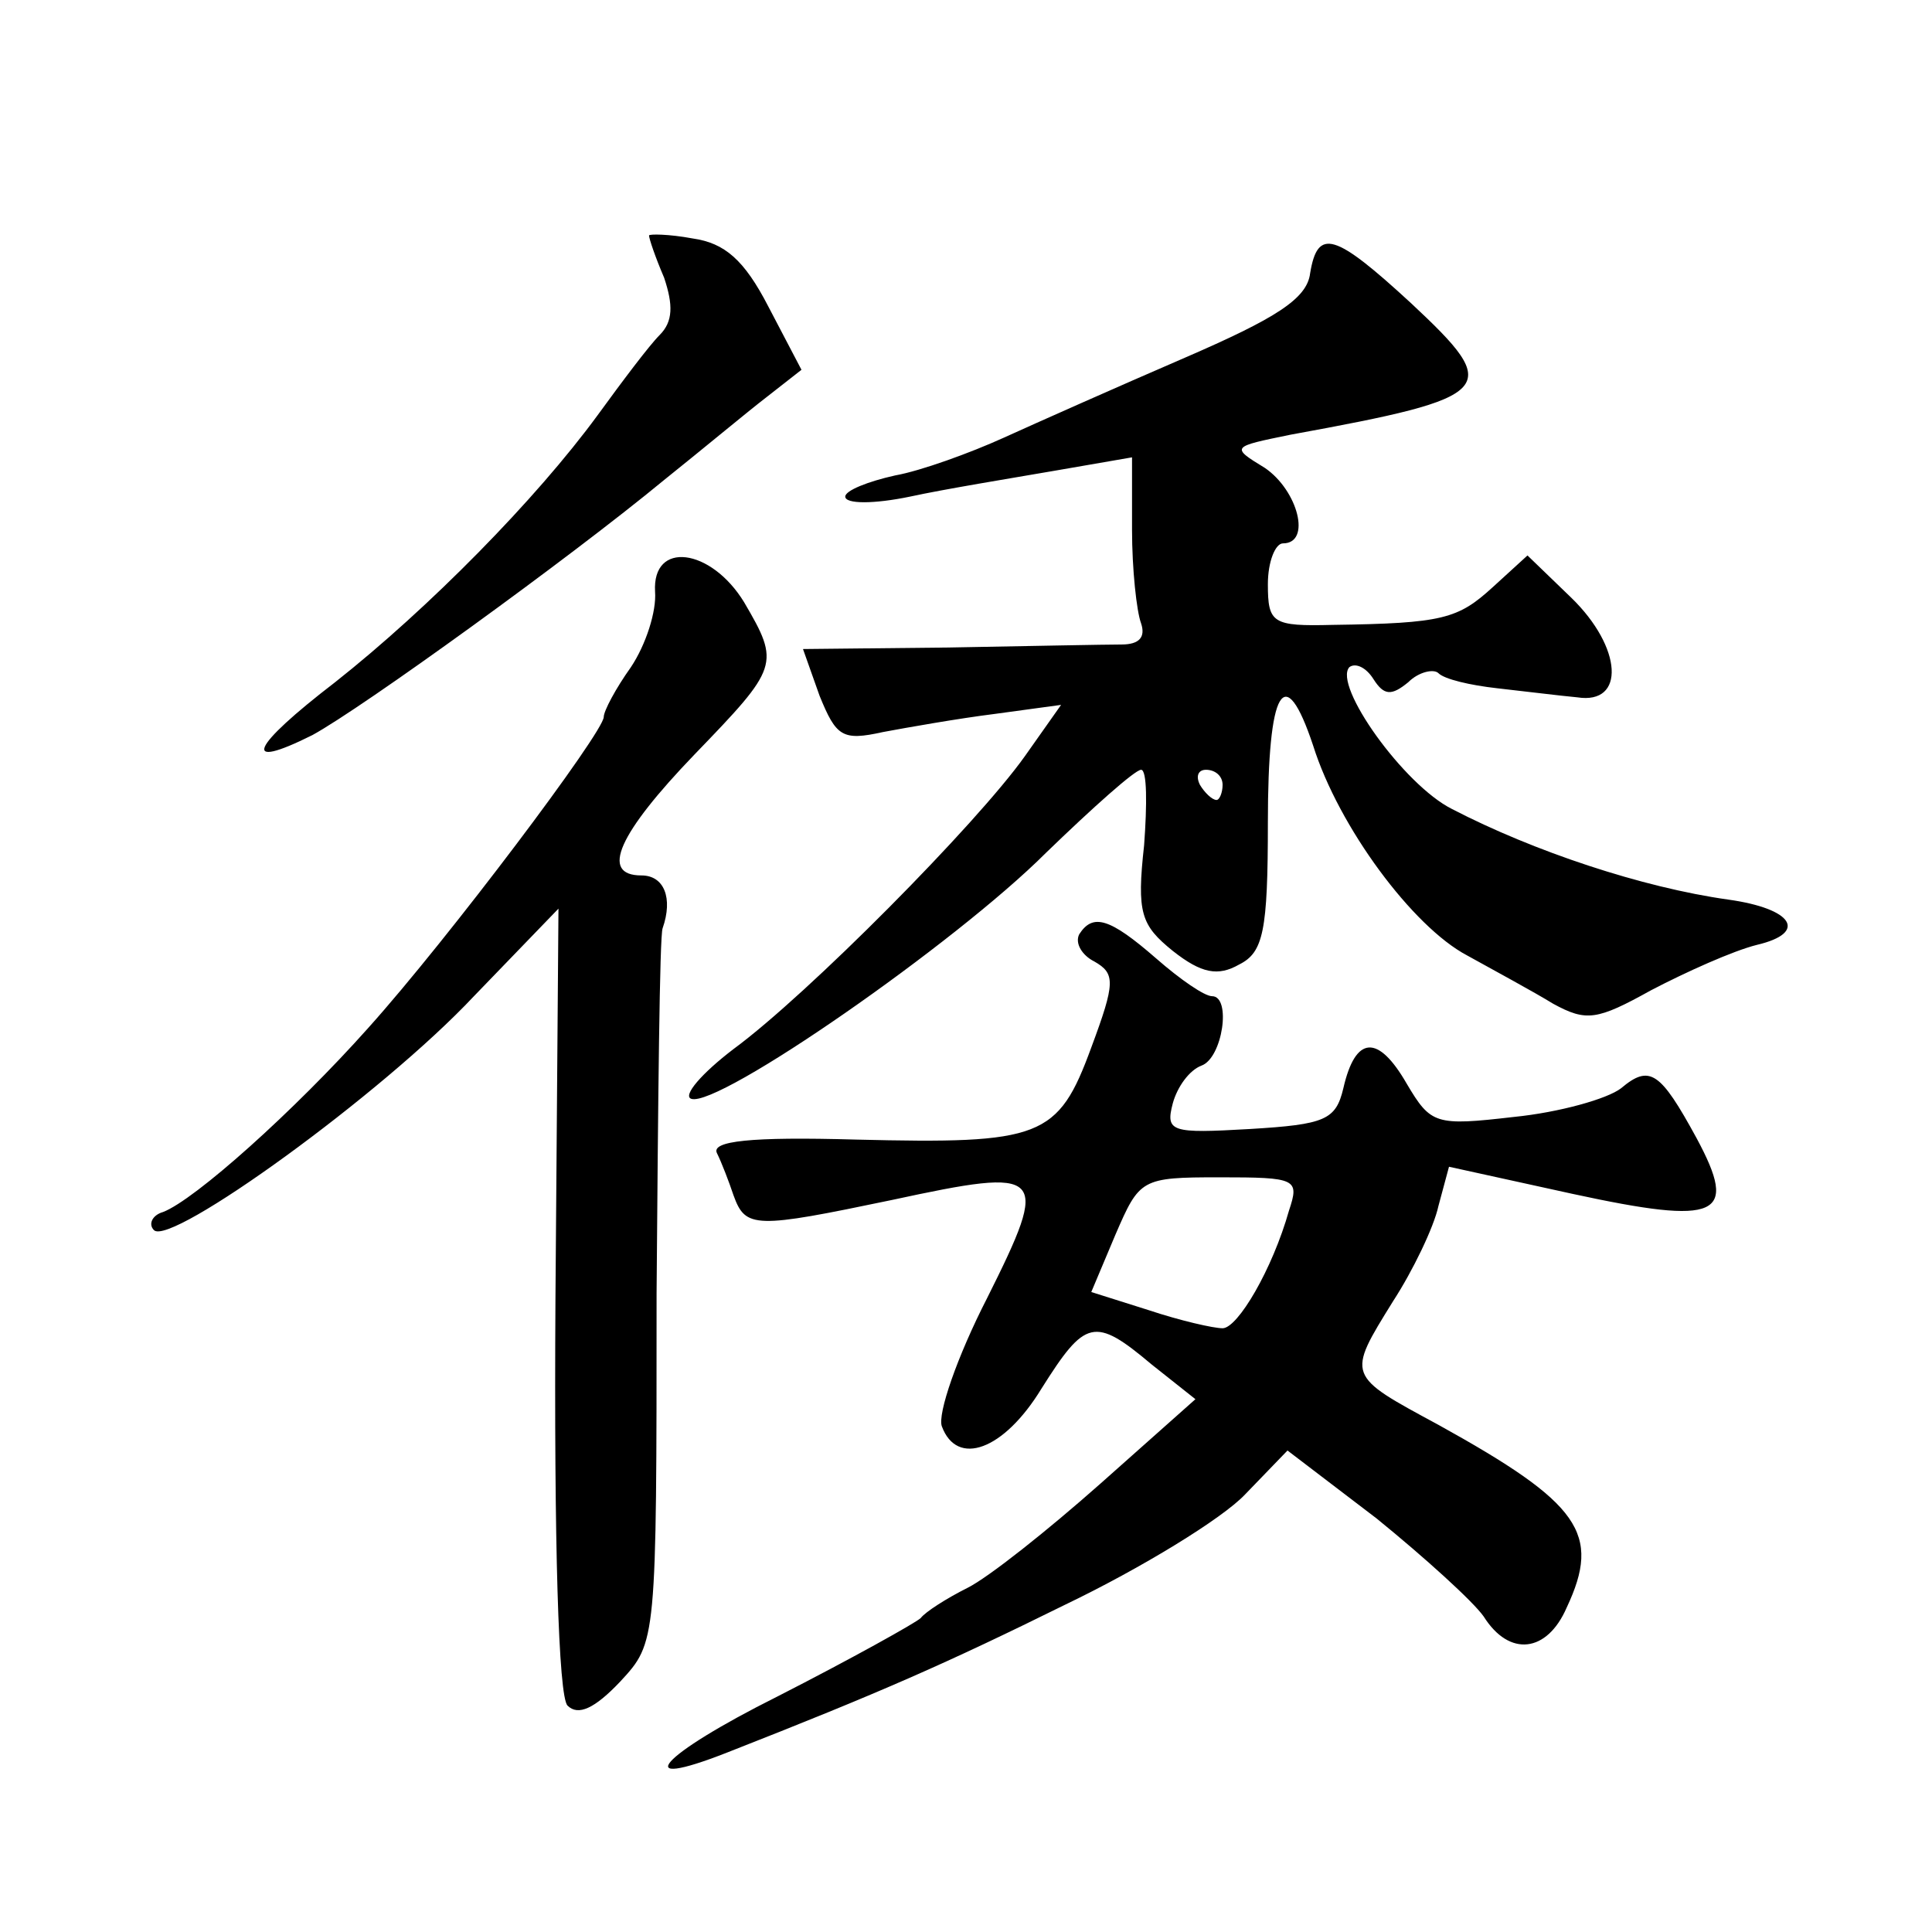 <?xml version="1.0" standalone="no"?>
<!DOCTYPE svg PUBLIC "-//W3C//DTD SVG 20010904//EN"
 "http://www.w3.org/TR/2001/REC-SVG-20010904/DTD/svg10.dtd">
<svg version="1.0" xmlns="http://www.w3.org/2000/svg"
 width="128pt" height="128pt" viewBox="0 0 128 128"
 preserveAspectRatio="xMidYMid meet">
<g transform="translate(0,128) scale(0.1,-0.1)"
fill="#0" stroke="none">
<path d="M430 1124 c0 -2 4 -14 10 -28 6 -18 6 -29 -3 -38 -7 -7 -25 -31 -41 -53
-41 -56 -112 -128 -174 -177 -56 -43 -63 -59 -15 -35 33 18 170 117 233 169 25
20 55 45 68 55 l23 18 -22 42 c-16 31 -29 42 -50 45 -16 3 -29 3 -29 2z M868 1099
c-2 -17 -23 -30 -83 -56 -44 -19 -98 -43 -120 -53 -22 -10 -55 -22 -72 -25 -18
-4 -33 -10 -33 -14 0 -5 19 -5 43 0 23 5 66 12 95 17 l52 9 0 -48 c0 -26 3 -54
6 -62 3 -9 -1 -14 -13 -14 -10 0 -61 -1 -115 -2 l-96 -1 11 -31 c11 -27 15 -30
42 -24 16 3 50 9 74 12 l44 6 -24 -34 c-32 -45 -144 -158 -193 -194 -21 -16 -34
-31 -28 -33 18 -6 175 103 235 163 31 30 59 55 63 55 4 0 4 -23 2 -50 -5 -45 -2
-53 19 -70 19 -15 30 -17 44 -9 16 8 19 22 19 94 0 89 11 108 30 51 17 -54 66 -120
102 -139 18 -10 44 -24 57 -32 22 -12 29 -11 65 9 23 12 54 26 70 30 34 8 24 24
-19 30 -57 8 -129 32 -183 60 -32 16 -79 82 -68 94 4 3 11 0 16 -8 7 -11 12 -11
23 -2 7 7 17 9 20 6 4 -4 21 -8 39 -10 18 -2 42 -5 53 -6 32 -5 30 33 -4 66 l-29
28 -23 -21 c-23 -21 -33 -24 -106 -25 -40 -1 -43 1 -43 27 0 15 5 27 10 27 19 0
10 35 -12 50 -23 14 -22 14 17 22 137 25 141 30 80 87 -51 47 -62 50 -67 20z m-58
-339 c0 -5 -2 -10 -4 -10 -3 0 -8 5 -11 10 -3 6 -1 10 4 10 6 0 11 -4 11 -10z M434
888 c1 -13 -6 -35 -16 -50 -10 -14 -18 -29 -18 -33 0 -10 -103 -147 -156 -206 -49
-55 -115 -114 -136 -122 -7 -2 -10 -8 -6 -12 11 -11 151 90 212 155 l56 58 -2 -259
c-1 -162 2 -263 8 -269 7 -7 18 -2 35 16 24 26 24 26 24 257 1 128 2 237 4 242
7 20 1 35 -14 35 -28 0 -15 28 35 80 56 58 57 60 33 101 -22 36 -61 41 -59 7z M715
661 c-3 -6 2 -14 10 -18 14 -8 14 -14 -2 -57 -22 -60 -33 -64 -156 -61 -70 2 -96
-1 -92 -9 3 -6 8 -19 11 -28 8 -22 14 -22 105 -3 102 22 105 19 63 -65 -20 -39
-33 -77 -30 -85 10 -27 41 -16 66 25 29 46 35 48 73 16 l29 -23 -63 -56 c-35 -31
-74 -62 -88 -69 -14 -7 -28 -16 -31 -20 -3 -3 -46 -27 -95 -52 -78 -39 -99 -63
-33 -37 102 40 145 59 224 98 50 24 104 57 119 73 l28 29 59 -45 c32 -26 64 -55
71 -65 17 -27 42 -24 55 6 23 49 9 69 -85 121 -61 33 -61 32 -30 82 13 20 27 49
30 63 l7 26 82 -18 c97 -21 110 -15 82 37 -24 44 -31 49 -50 33 -9 -7 -41 -16 -71
-19 -52 -6 -55 -5 -71 22 -19 33 -34 32 -42 -3 -5 -21 -12 -24 -62 -27 -52 -3 -56
-2 -51 17 3 11 11 22 19 25 14 5 20 46 7 46 -5 0 -21 11 -37 25 -31 27 -42 30 -51
16z m139 -183 c-11 -39 -34 -78 -44 -78 -6 0 -28 5 -49 12 l-38 12 16 38 c16 37
17 38 69 38 51 0 53 -1 46 -22z"/>
</g>
</svg>

